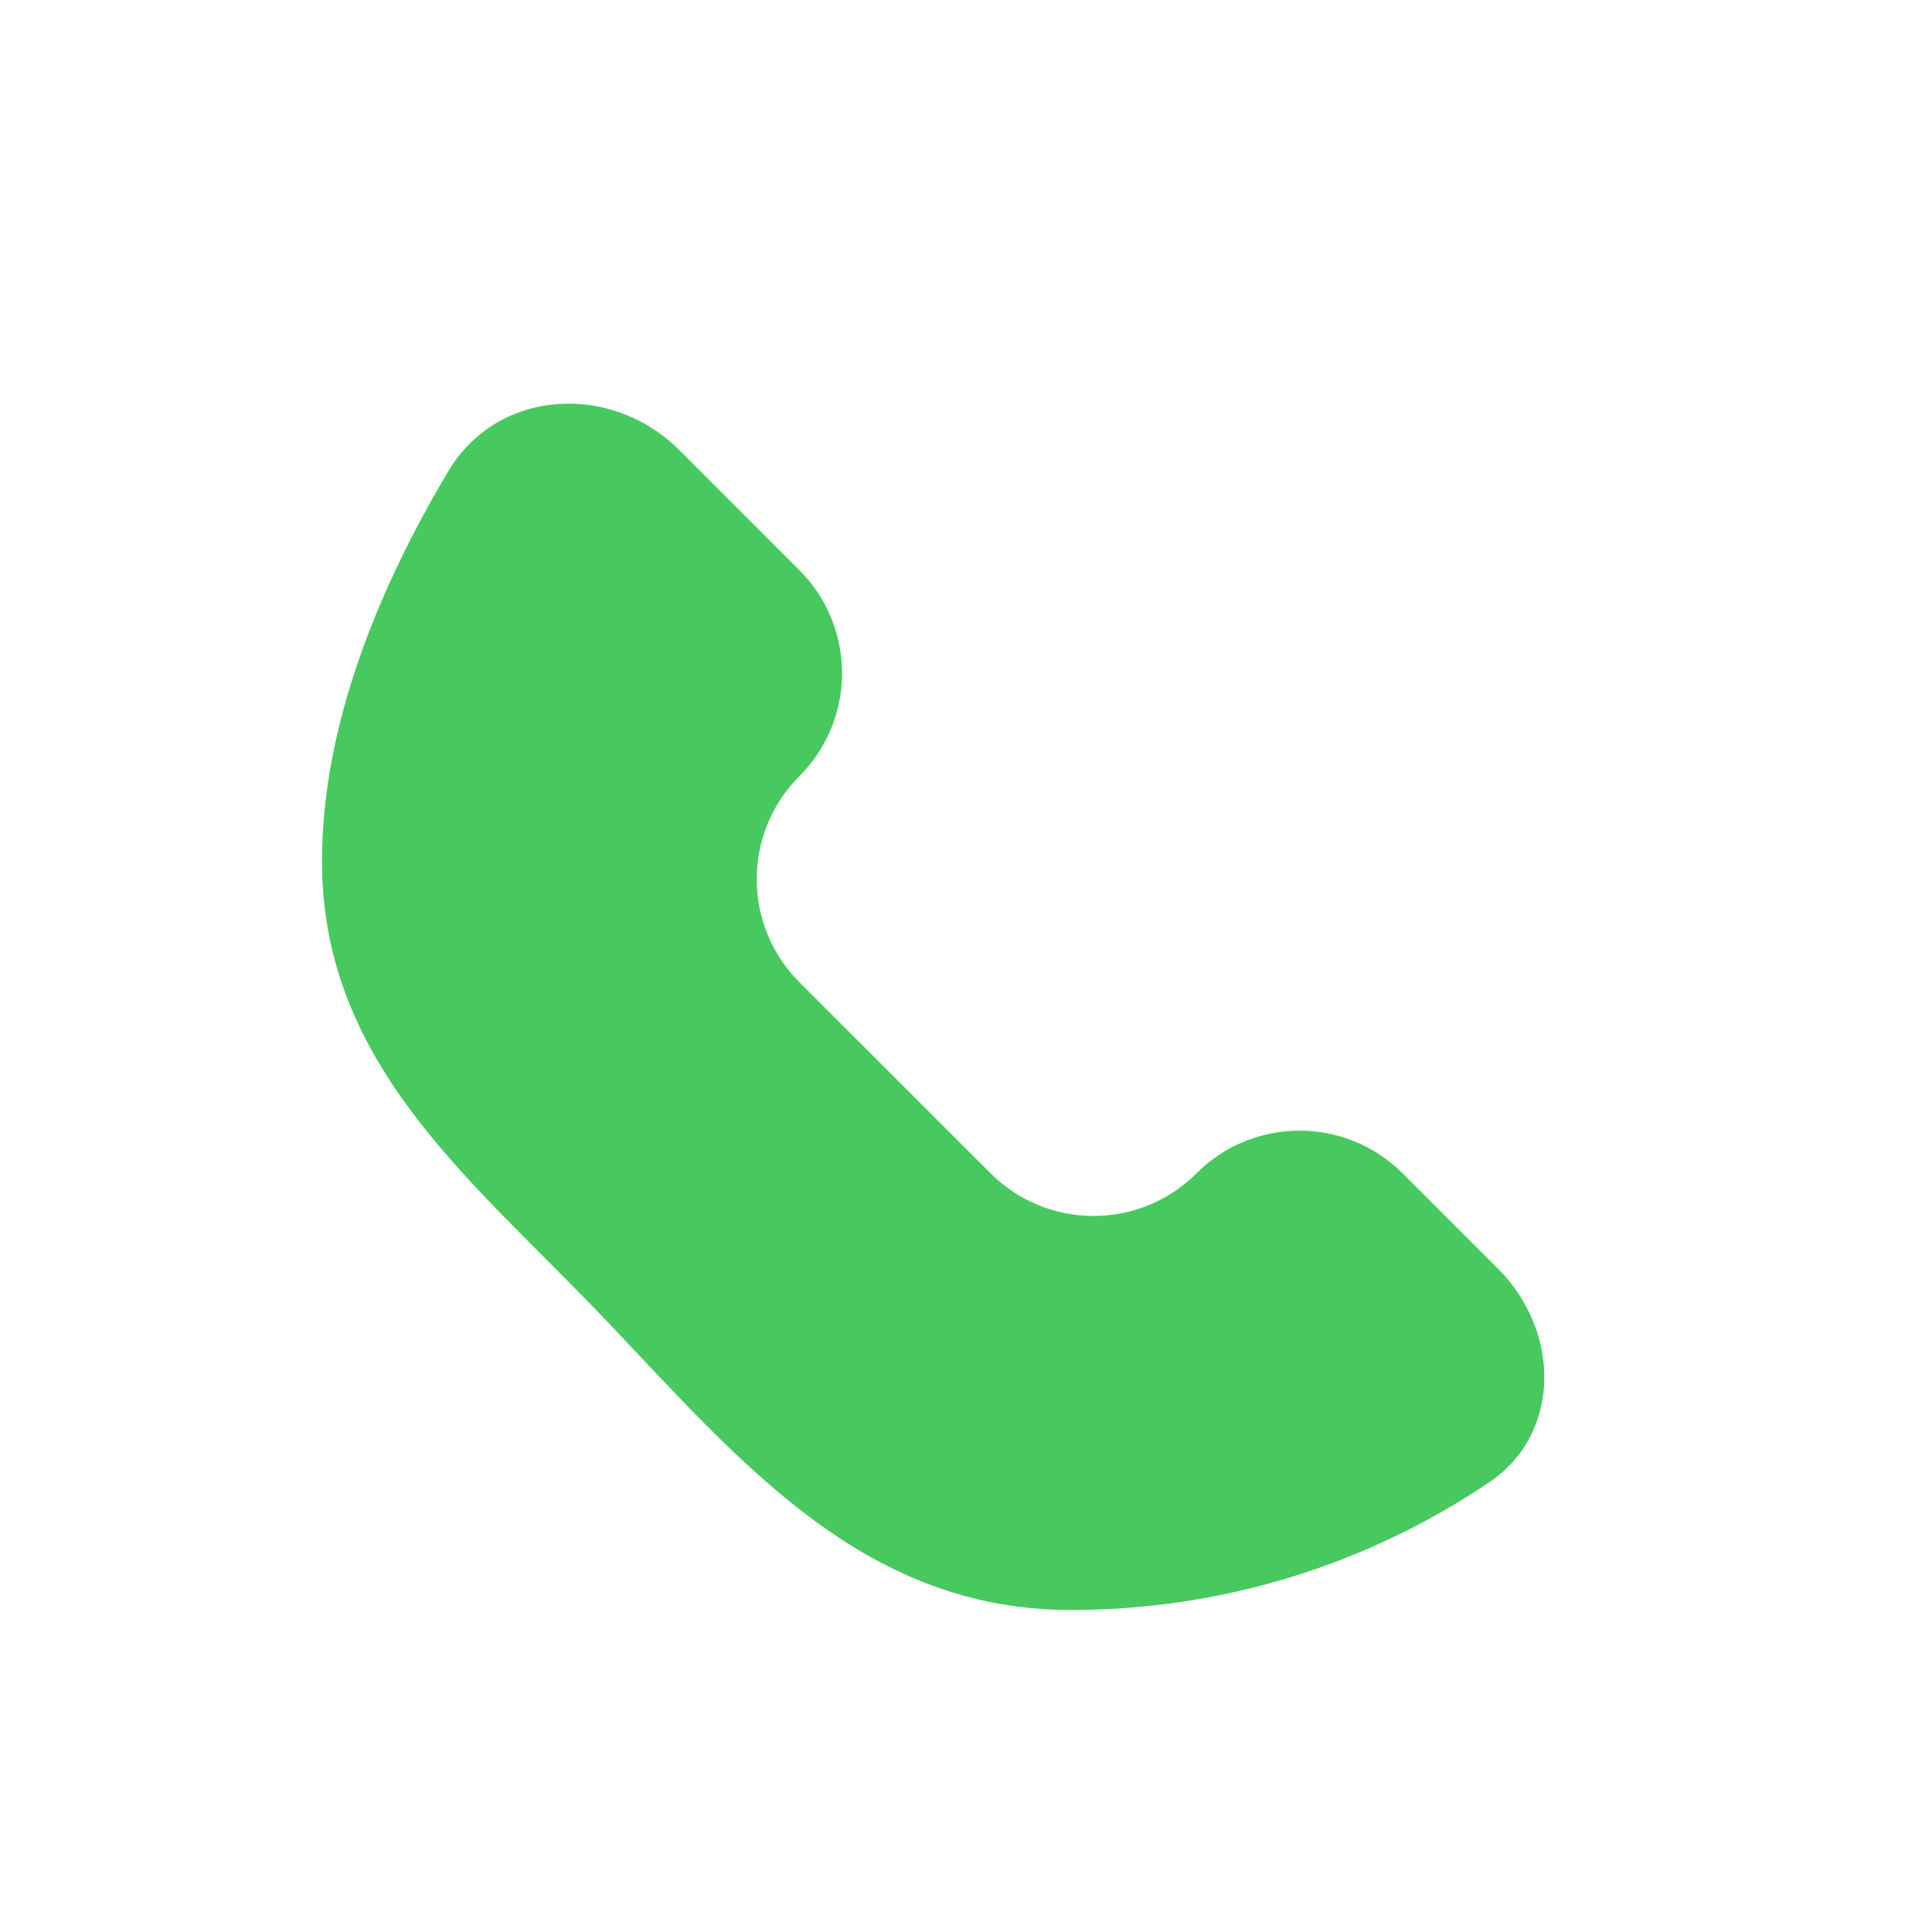 <?xml version="1.0" encoding="UTF-8"?> <svg xmlns="http://www.w3.org/2000/svg" width="24" height="24" viewBox="0 0 24 24" fill="none"><path d="M8.441 5.593C7.593 4.746 6.183 4.824 5.569 5.854C4.74 7.243 4 8.97 4 10.698C4 12.853 5.356 14.212 6.758 15.617C6.982 15.842 7.207 16.067 7.429 16.298C7.593 16.469 7.756 16.642 7.919 16.815C9.431 18.42 10.92 20 13.302 20C15.227 20 17.015 19.415 18.5 18.414C19.403 17.804 19.383 16.535 18.612 15.764L17.423 14.575C16.716 13.869 15.57 13.869 14.864 14.575V14.575C14.157 15.282 13.011 15.282 12.305 14.575L9.93 12.201C9.224 11.495 9.224 10.349 9.93 9.642V9.642C10.637 8.936 10.637 7.79 9.93 7.083L8.441 5.593Z" fill="#48C95F"></path></svg> 